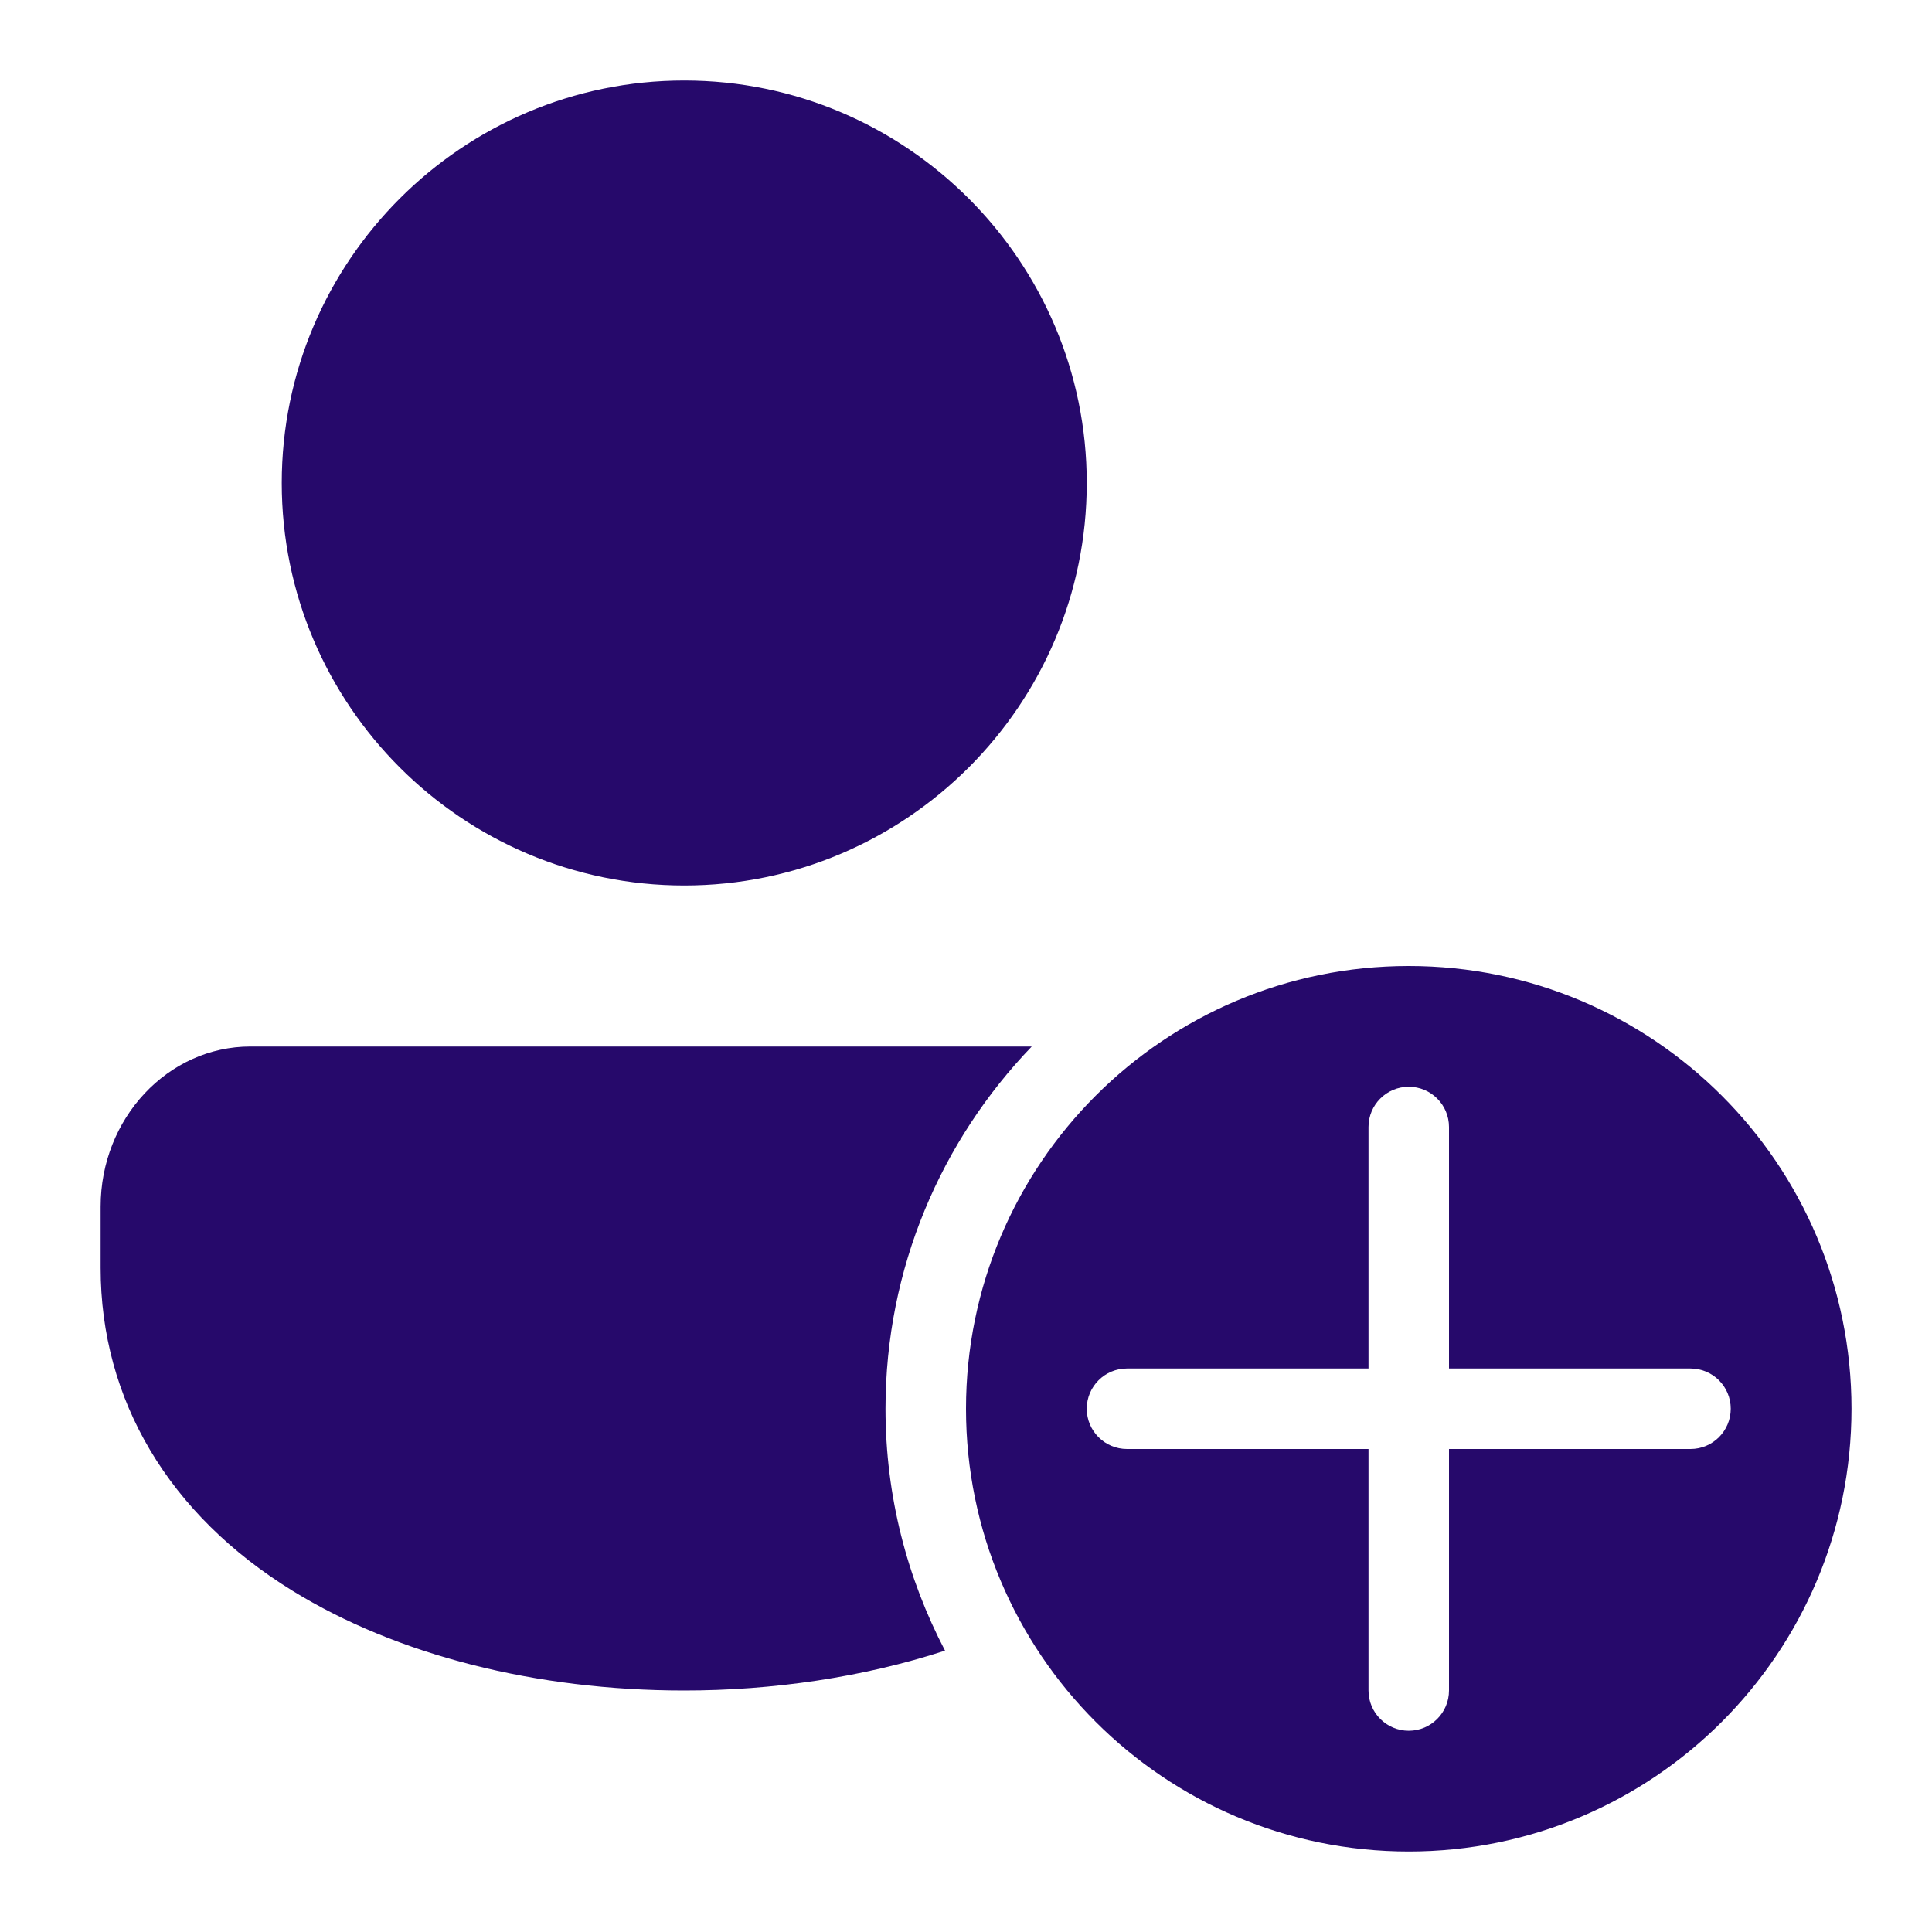 <?xml version="1.0" encoding="utf-8"?>
<svg xmlns="http://www.w3.org/2000/svg" viewBox="0 0 48 48" fill="#26096b"><path d="M 17 2 C 11.486 2 7 6.486 7 12 C 7 17.514 11.486 22 17 22 C 22.514 22 27 17.514 27 12 C 27 6.486 22.514 2 17 2 z M 35 24 C 28.925 24 24 28.925 24 35 C 24 41.075 28.925 46 35 46 C 41.075 46 46 41.075 46 35 C 46 28.925 41.075 24 35 24 z M 6.223 26 C 4.171 26 2.5 27.785 2.5 29.979 L 2.5 31.5 C 2.5 34.781 4.195 37.632 7.275 39.527 C 9.866 41.122 13.32 42 17 42 C 19.19 42 21.432 41.676 23.479 41.01 C 22.539 39.211 22 37.17 22 35 C 22 31.504 23.387 28.336 25.633 26 L 6.223 26 z M 35 27 C 35.552 27 36 27.448 36 28 L 36 34 L 42 34 C 42.552 34 43 34.448 43 35 C 43 35.552 42.552 36 42 36 L 36 36 L 36 42 C 36 42.552 35.552 43 35 43 C 34.448 43 34 42.552 34 42 L 34 36 L 28 36 C 27.448 36 27 35.552 27 35 C 27 34.448 27.448 34 28 34 L 34 34 L 34 28 C 34 27.448 34.448 27 35 27 z"/></svg>
